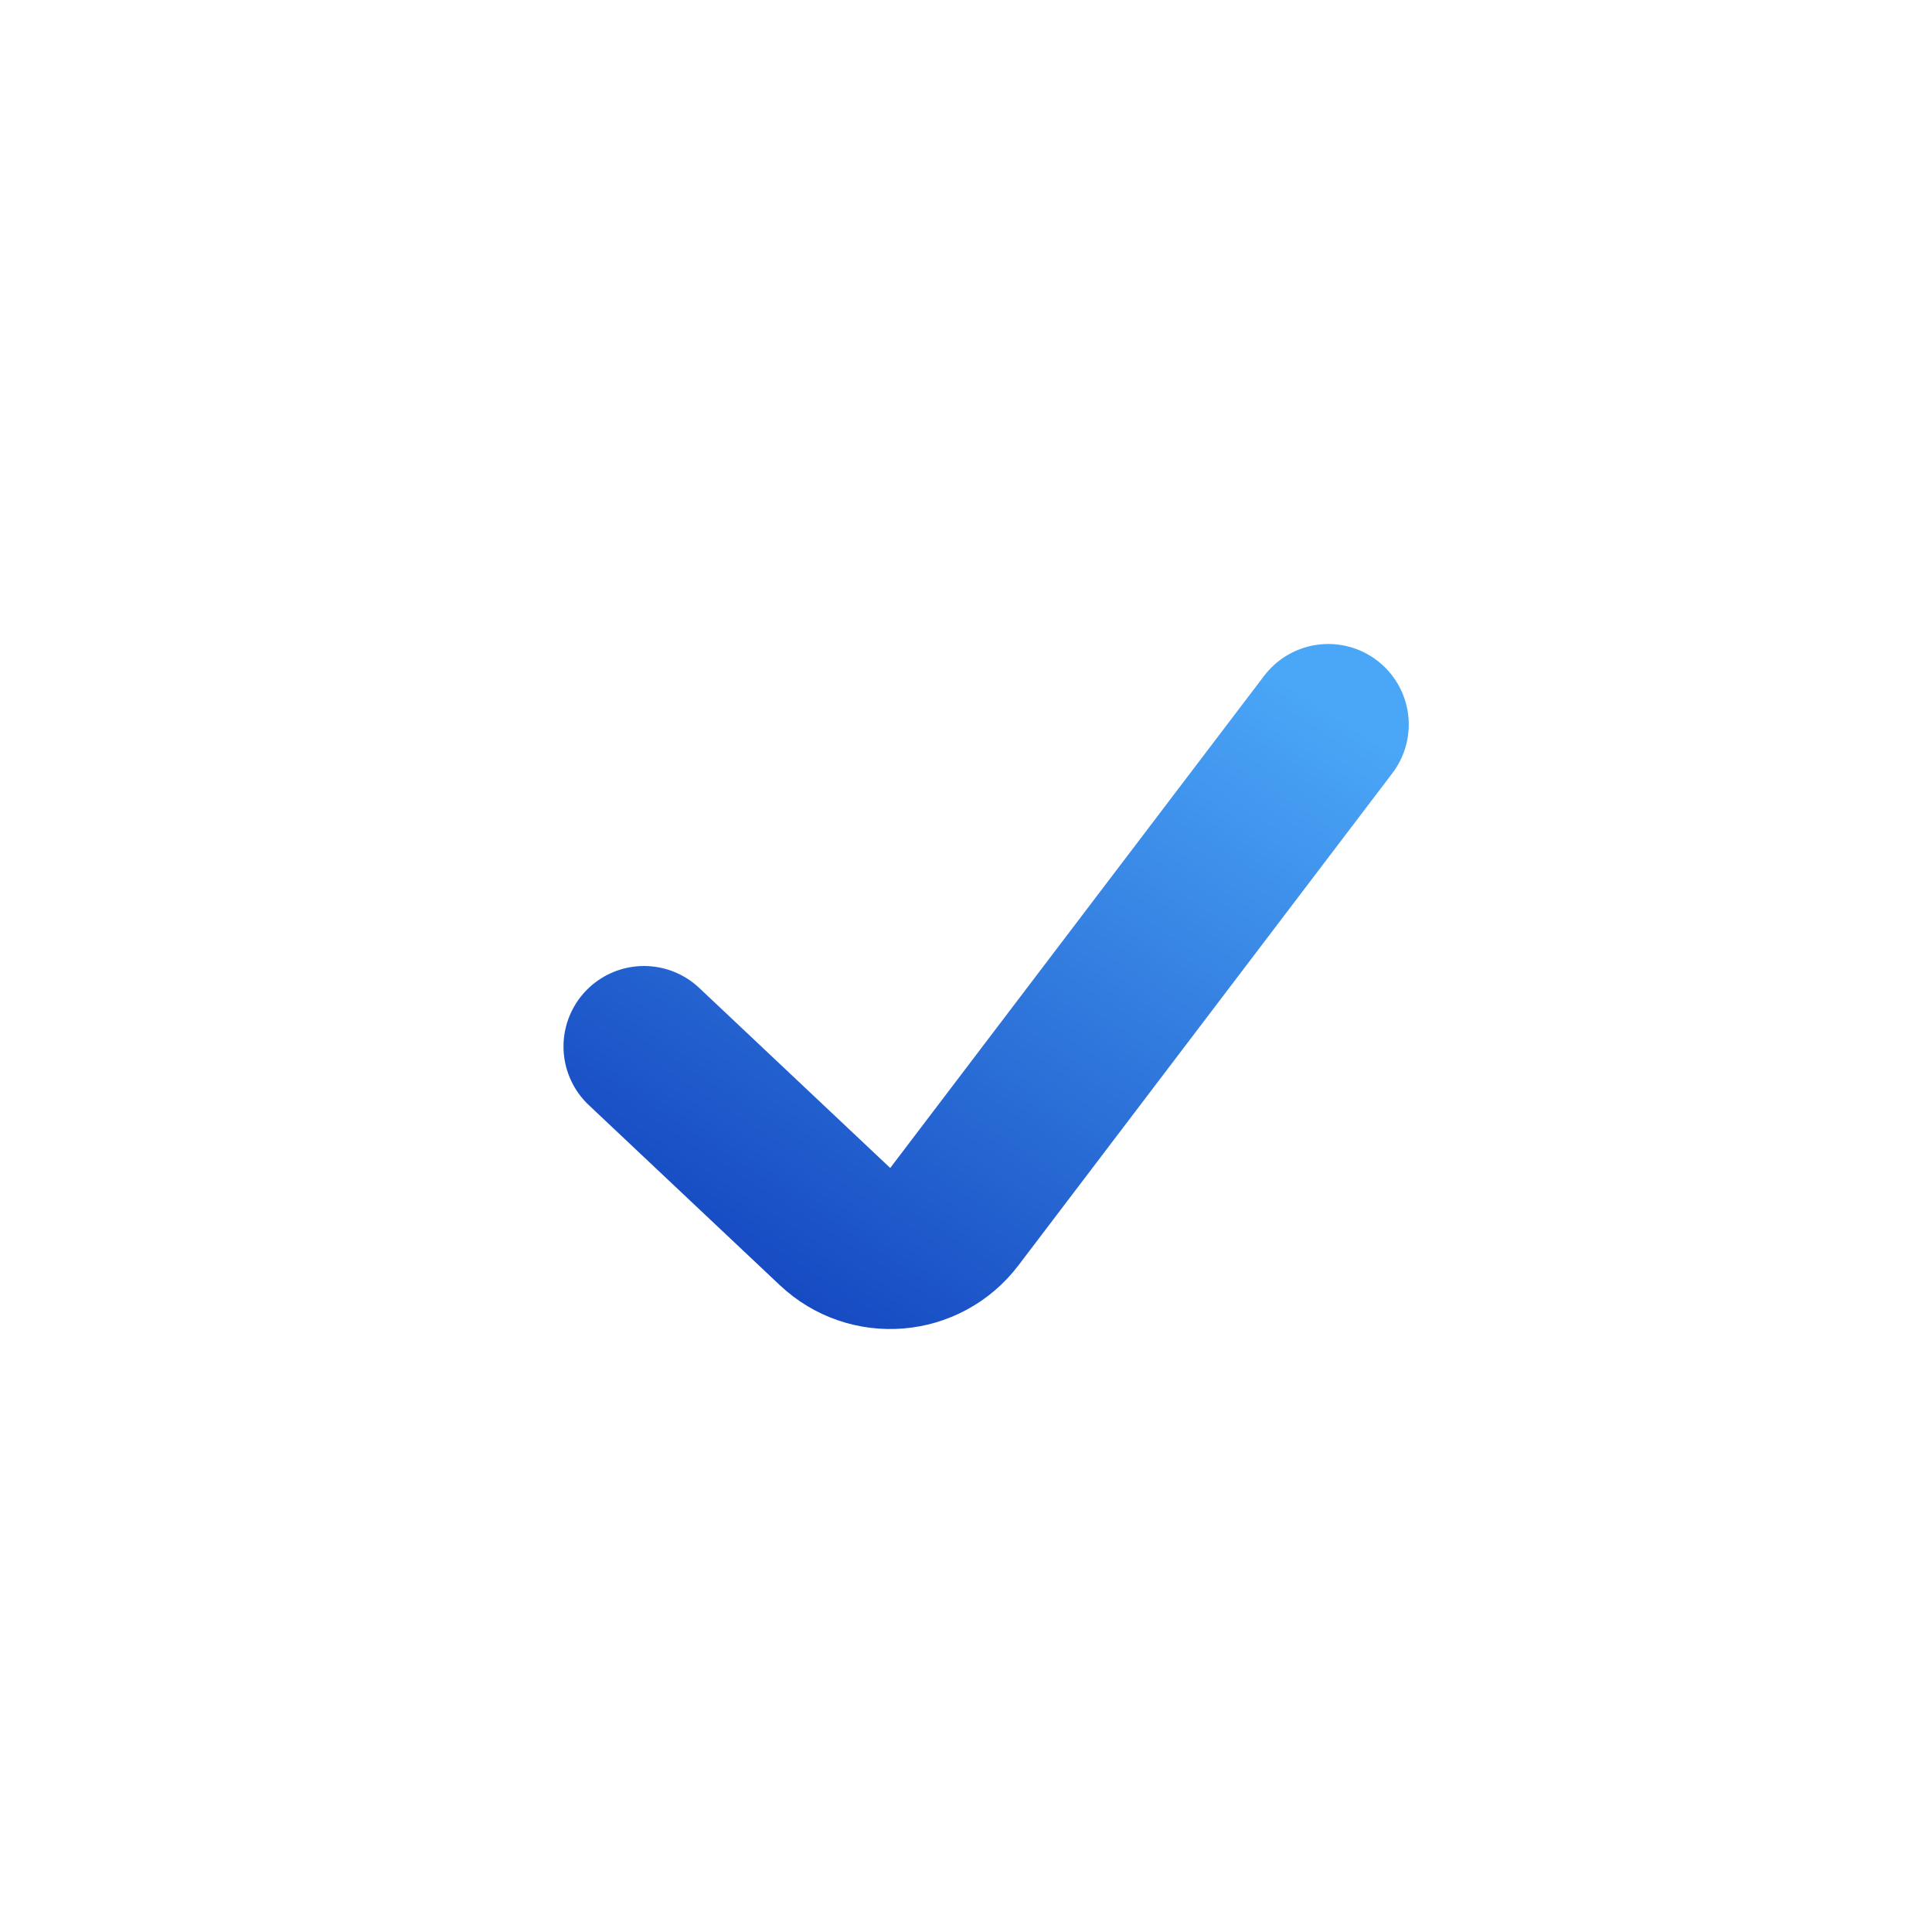 <svg width="24" height="24" viewBox="0 0 24 24" fill="none" xmlns="http://www.w3.org/2000/svg">
<path d="M8 13L10.373 15.237C10.805 15.645 11.495 15.588 11.855 15.114L16.5 9" stroke="url(#paint0_linear_68_70)" stroke-width="2" stroke-linecap="round"/>
<defs>
<linearGradient id="paint0_linear_68_70" x1="16.007" y1="8.493" x2="10.208" y2="17.554" gradientUnits="userSpaceOnUse">
<stop stop-color="#4AA6F7"/>
<stop offset="1" stop-color="#1141BD"/>
</linearGradient>
</defs>
</svg>
